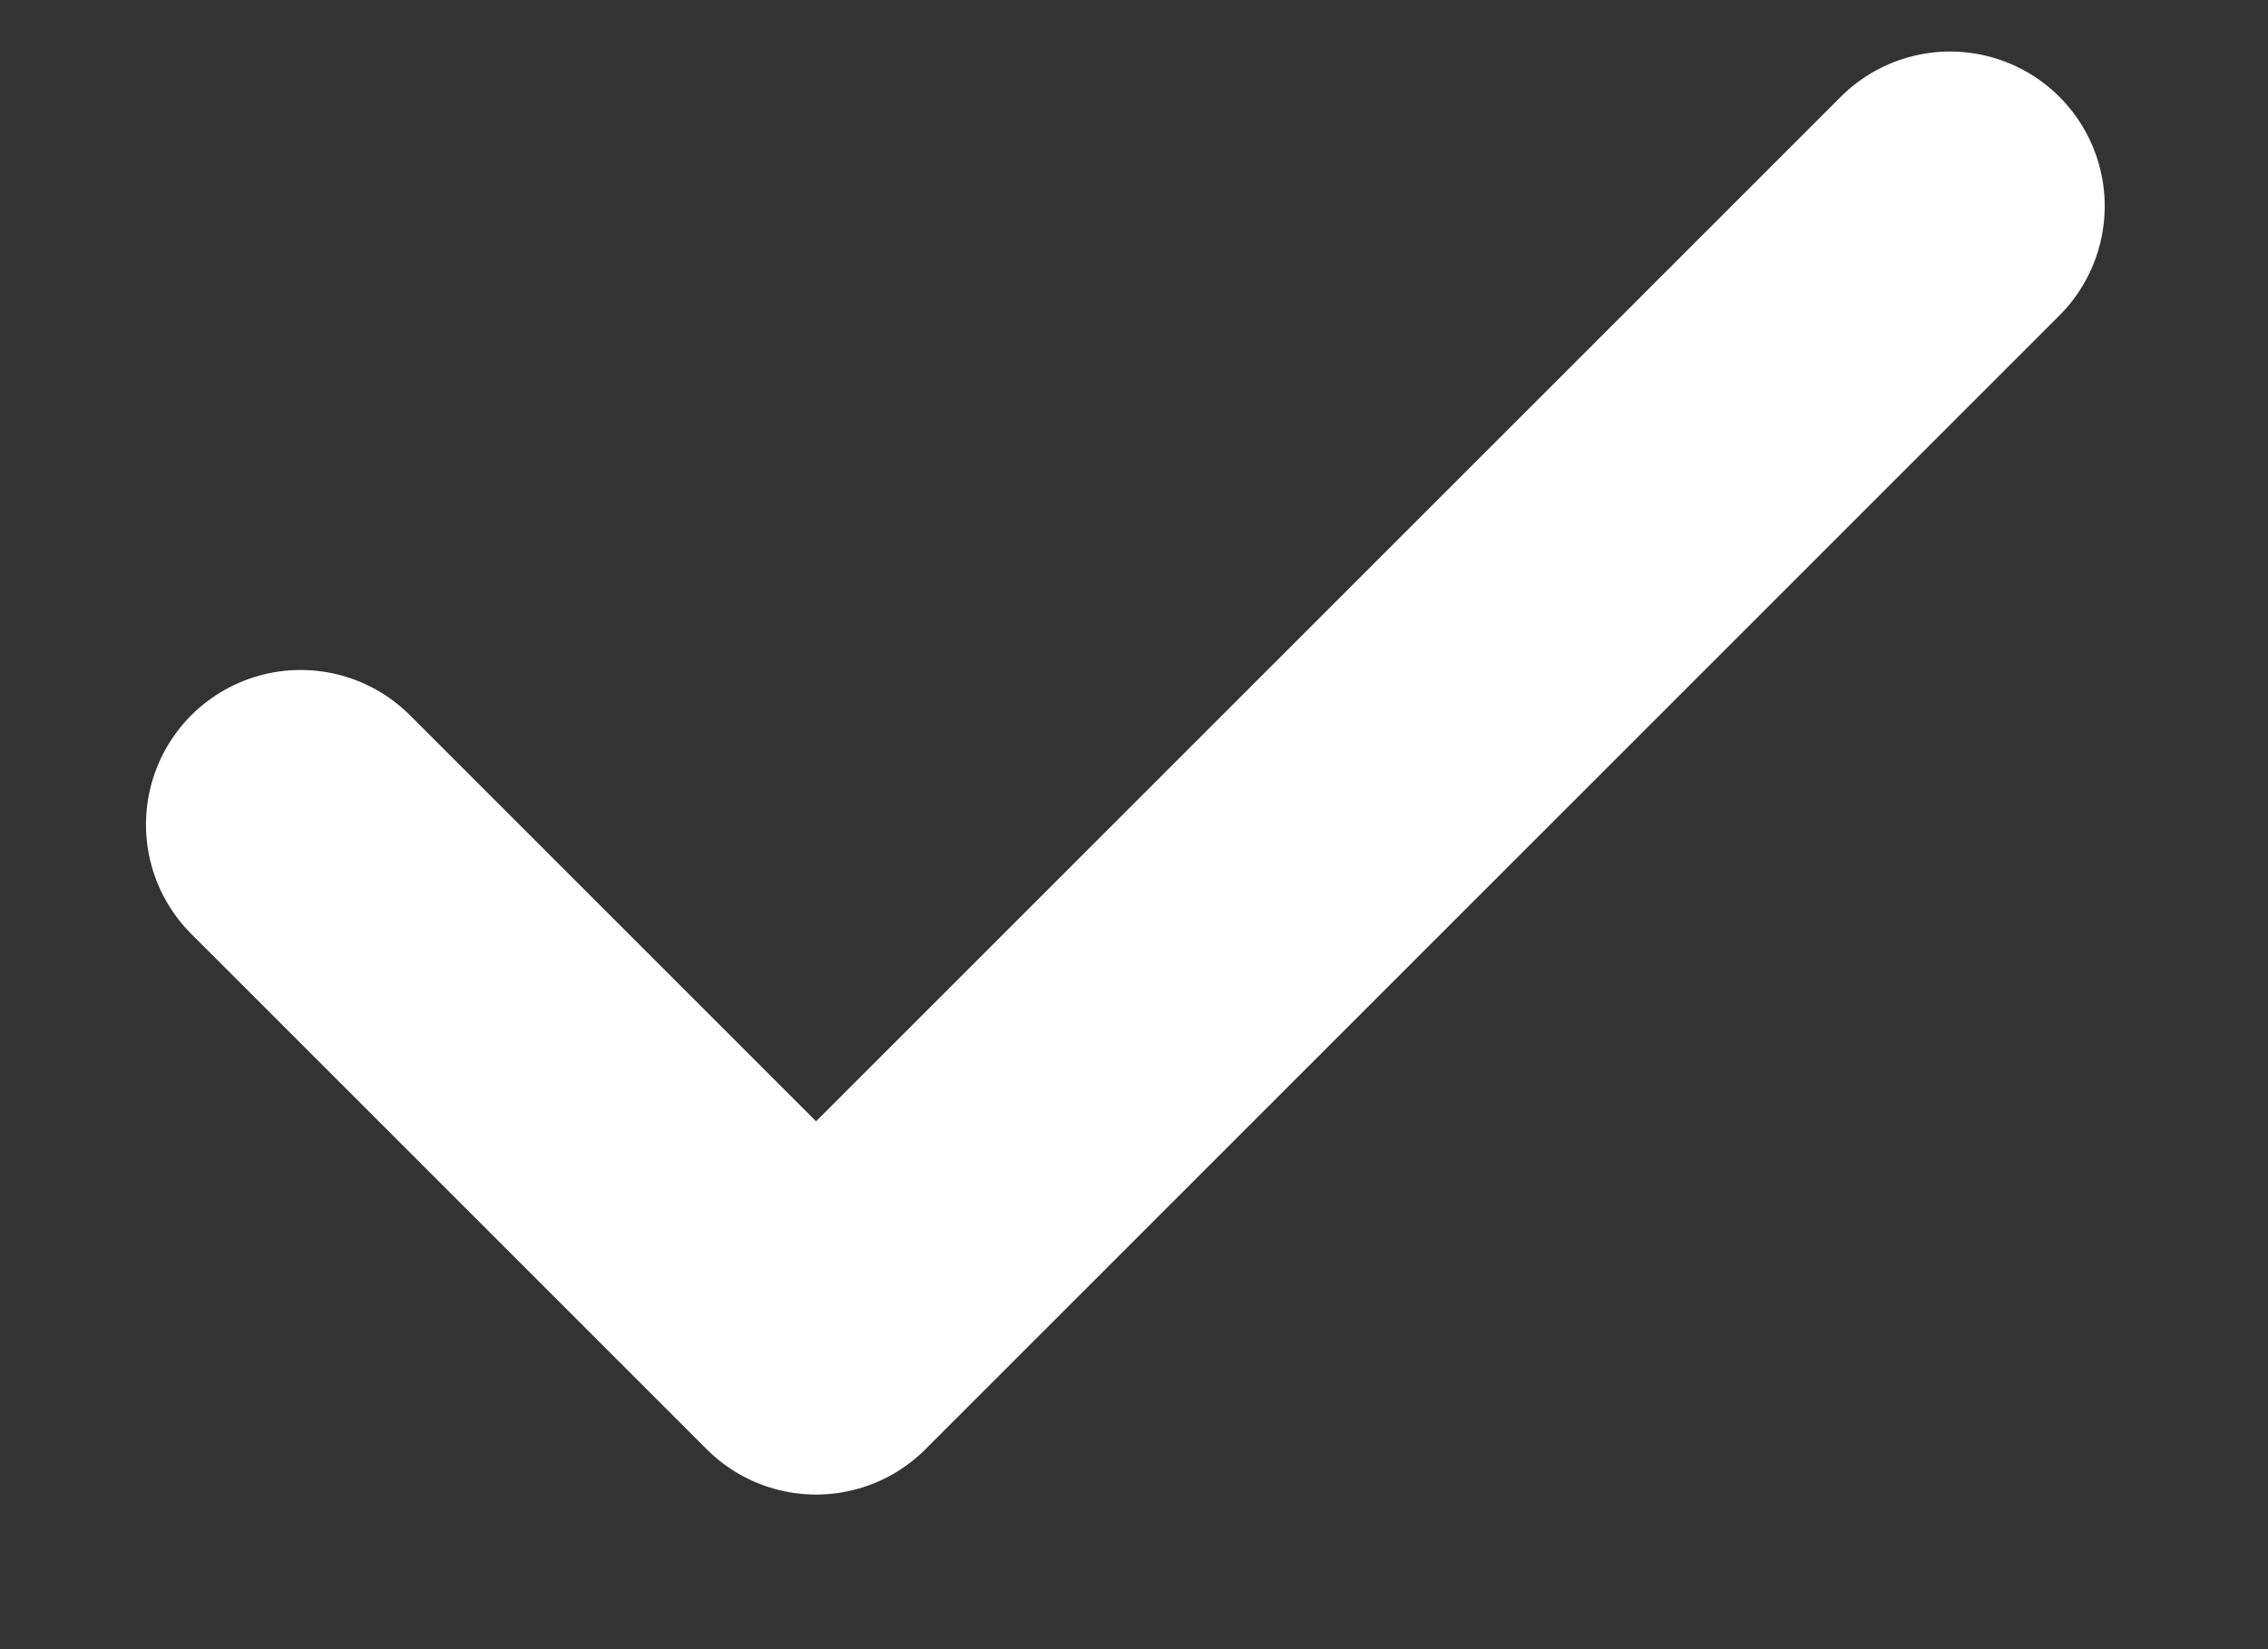 <svg width="11" height="8" viewBox="0 0 11 8" fill="none" xmlns="http://www.w3.org/2000/svg">
<rect x="0" y="0" width="11" height="8" fill="#333333" stroke="none"/>
<path d="M9.458 1L3.958 6.5L1.458 4" stroke="white" stroke-width="1.5" stroke-linecap="round" stroke-linejoin="round"/>
</svg>

